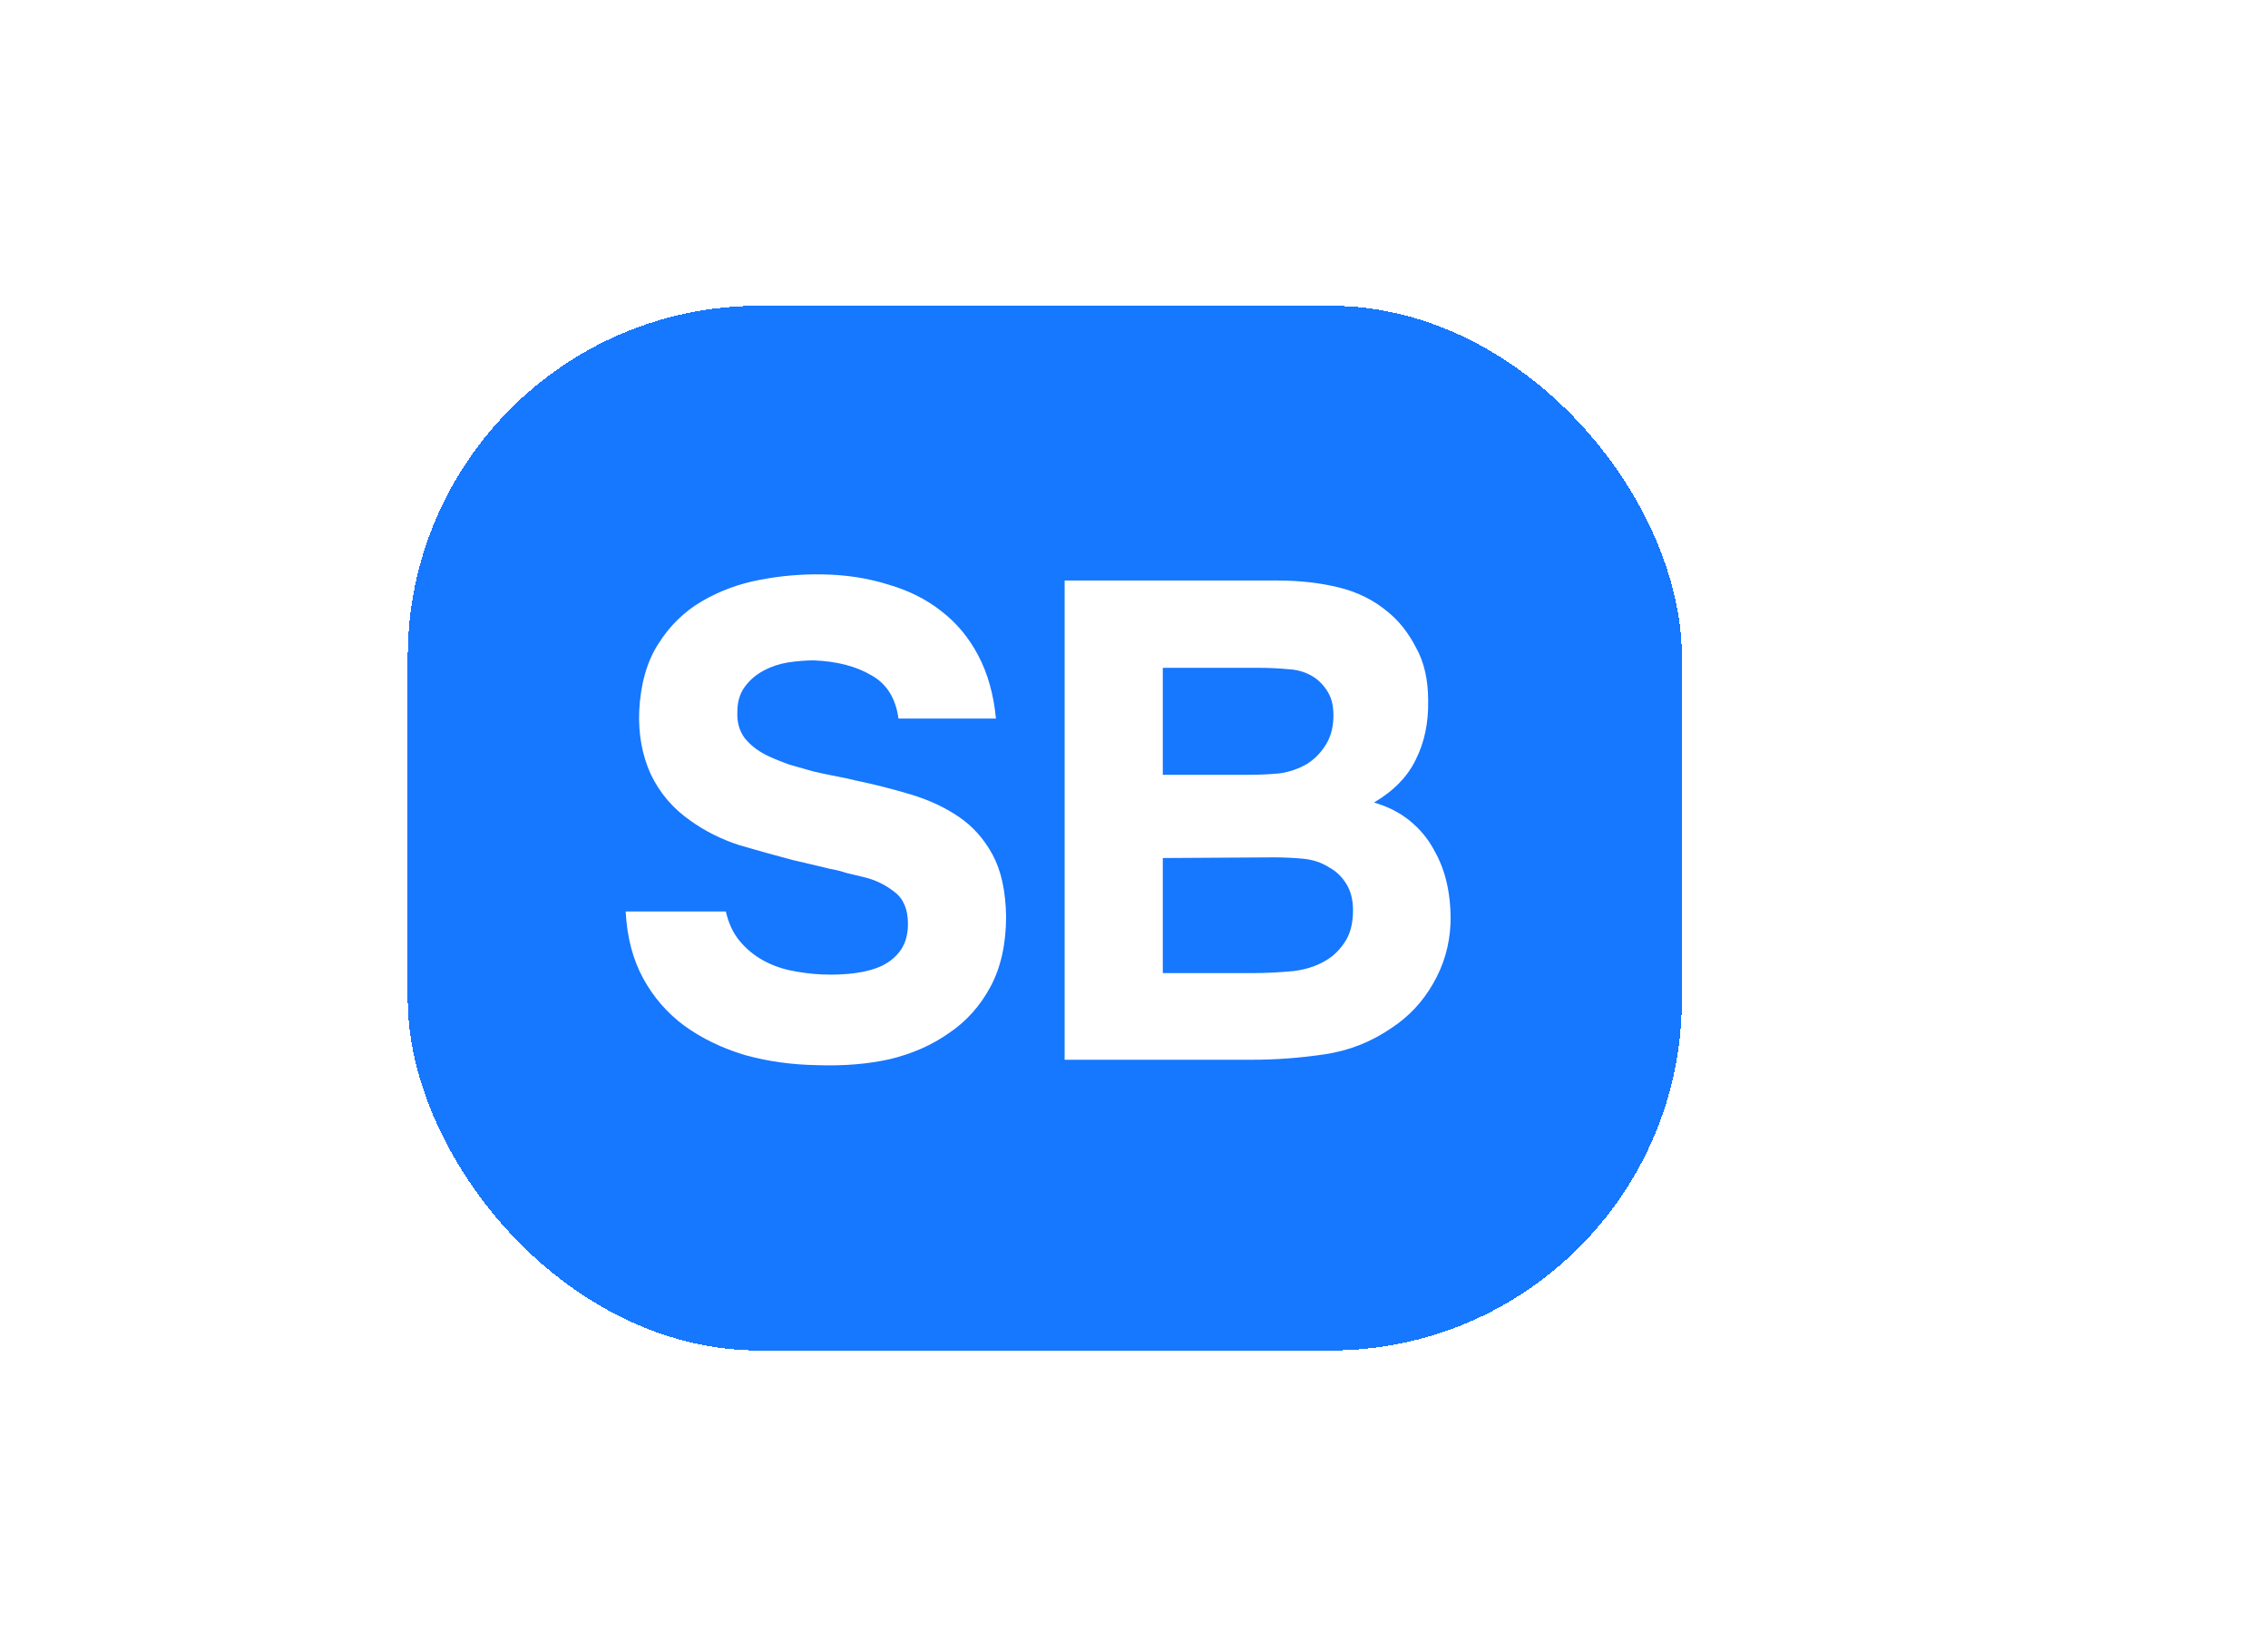 <svg width="89" height="64" viewBox="0 0 89 64" fill="none" xmlns="http://www.w3.org/2000/svg">
<g filter="url(#filter0_d_3922_53215)">
<rect x="16" y="12" width="50" height="41" rx="13.791" fill="#1677FF" shape-rendering="crispEdges"/>
<path d="M35.257 28.201C35.151 27.405 34.797 26.838 34.194 26.501C33.592 26.147 32.84 25.952 31.936 25.917C31.618 25.917 31.281 25.944 30.927 25.997C30.591 26.05 30.272 26.156 29.971 26.316C29.67 26.475 29.422 26.687 29.227 26.953C29.032 27.219 28.935 27.546 28.935 27.936C28.917 28.343 29.015 28.689 29.227 28.972C29.457 29.255 29.758 29.485 30.13 29.663C30.396 29.787 30.679 29.902 30.98 30.008C31.299 30.096 31.609 30.185 31.91 30.273C32.211 30.344 32.503 30.406 32.787 30.459C33.07 30.513 33.318 30.566 33.53 30.619C34.292 30.778 35.027 30.964 35.735 31.177C36.444 31.389 37.072 31.681 37.621 32.053C38.17 32.425 38.613 32.921 38.95 33.541C39.286 34.161 39.463 34.967 39.481 35.958C39.481 37.038 39.277 37.959 38.87 38.721C38.462 39.482 37.913 40.093 37.223 40.554C36.568 41.014 35.806 41.351 34.938 41.563C34.071 41.758 33.114 41.838 32.069 41.802C31.06 41.785 30.113 41.652 29.227 41.404C28.341 41.138 27.553 40.758 26.863 40.262C26.19 39.766 25.65 39.146 25.242 38.402C24.835 37.658 24.605 36.782 24.552 35.772H28.483C28.59 36.233 28.767 36.614 29.015 36.915C29.262 37.216 29.555 37.464 29.891 37.658C30.228 37.853 30.599 37.995 31.007 38.083C31.432 38.172 31.857 38.225 32.282 38.243C32.725 38.261 33.15 38.243 33.557 38.19C33.964 38.136 34.319 38.039 34.62 37.897C34.938 37.738 35.186 37.526 35.363 37.26C35.54 36.994 35.629 36.658 35.629 36.251C35.629 35.684 35.452 35.268 35.098 35.002C34.761 34.736 34.389 34.55 33.982 34.444C33.699 34.373 33.442 34.311 33.212 34.258C32.999 34.187 32.787 34.134 32.574 34.099C32.362 34.046 32.14 33.992 31.91 33.939C31.68 33.886 31.414 33.824 31.113 33.753C30.44 33.576 29.741 33.382 29.015 33.169C28.306 32.939 27.669 32.62 27.102 32.213C26.411 31.735 25.889 31.124 25.535 30.38C25.198 29.636 25.048 28.812 25.083 27.909C25.136 26.847 25.384 25.97 25.827 25.279C26.27 24.571 26.836 24.013 27.527 23.606C28.218 23.199 28.979 22.915 29.811 22.756C30.644 22.596 31.476 22.526 32.308 22.543C33.229 22.561 34.079 22.694 34.859 22.942C35.656 23.172 36.346 23.517 36.931 23.978C37.533 24.438 38.02 25.023 38.392 25.731C38.764 26.439 38.994 27.263 39.082 28.201H35.257ZM41.778 41.59V22.782H50.119C50.987 22.782 51.784 22.871 52.51 23.048C53.254 23.225 53.9 23.544 54.449 24.004C54.892 24.359 55.264 24.828 55.565 25.412C55.884 25.979 56.043 26.67 56.043 27.484C56.061 28.352 55.901 29.122 55.565 29.795C55.246 30.468 54.697 31.035 53.918 31.495C54.467 31.655 54.936 31.894 55.326 32.213C55.715 32.532 56.025 32.903 56.256 33.328C56.504 33.753 56.681 34.214 56.787 34.71C56.893 35.206 56.937 35.719 56.92 36.251C56.884 37.1 56.654 37.889 56.229 38.615C55.822 39.323 55.282 39.899 54.609 40.341C53.812 40.89 52.935 41.236 51.979 41.377C51.022 41.519 50.075 41.59 49.136 41.59H41.778ZM49.03 30.406C49.42 30.406 49.809 30.389 50.199 30.353C50.589 30.3 50.952 30.176 51.288 29.981C51.571 29.804 51.81 29.565 52.005 29.264C52.2 28.963 52.306 28.609 52.324 28.201C52.342 27.776 52.271 27.431 52.112 27.166C51.952 26.9 51.757 26.696 51.527 26.555C51.244 26.378 50.916 26.28 50.544 26.262C50.172 26.227 49.792 26.209 49.402 26.209H45.63V30.406H49.03ZM45.63 38.19H49.136C49.65 38.19 50.19 38.163 50.757 38.11C51.341 38.039 51.837 37.853 52.244 37.552C52.492 37.357 52.696 37.118 52.855 36.835C53.015 36.534 53.094 36.162 53.094 35.719C53.094 35.312 53.006 34.967 52.829 34.683C52.652 34.4 52.43 34.187 52.165 34.046C51.864 33.851 51.518 33.736 51.129 33.7C50.757 33.665 50.367 33.647 49.96 33.647L45.63 33.674V38.19Z" fill="white"/>
</g>
<defs>
<filter id="filter0_d_3922_53215" x="-6.984" y="-10.984" width="95.969" height="86.969" filterUnits="userSpaceOnUse" color-interpolation-filters="sRGB">
<feFlood flood-opacity="0" result="BackgroundImageFix"/>
<feColorMatrix in="SourceAlpha" type="matrix" values="0 0 0 0 0 0 0 0 0 0 0 0 0 0 0 0 0 0 127 0" result="hardAlpha"/>
<feOffset/>
<feGaussianBlur stdDeviation="11.492"/>
<feComposite in2="hardAlpha" operator="out"/>
<feColorMatrix type="matrix" values="0 0 0 0 0.086 0 0 0 0 0.467 0 0 0 0 1 0 0 0 0.4 0"/>
<feBlend mode="normal" in2="BackgroundImageFix" result="effect1_dropShadow_3922_53215"/>
<feBlend mode="normal" in="SourceGraphic" in2="effect1_dropShadow_3922_53215" result="shape"/>
</filter>
</defs>
</svg>
